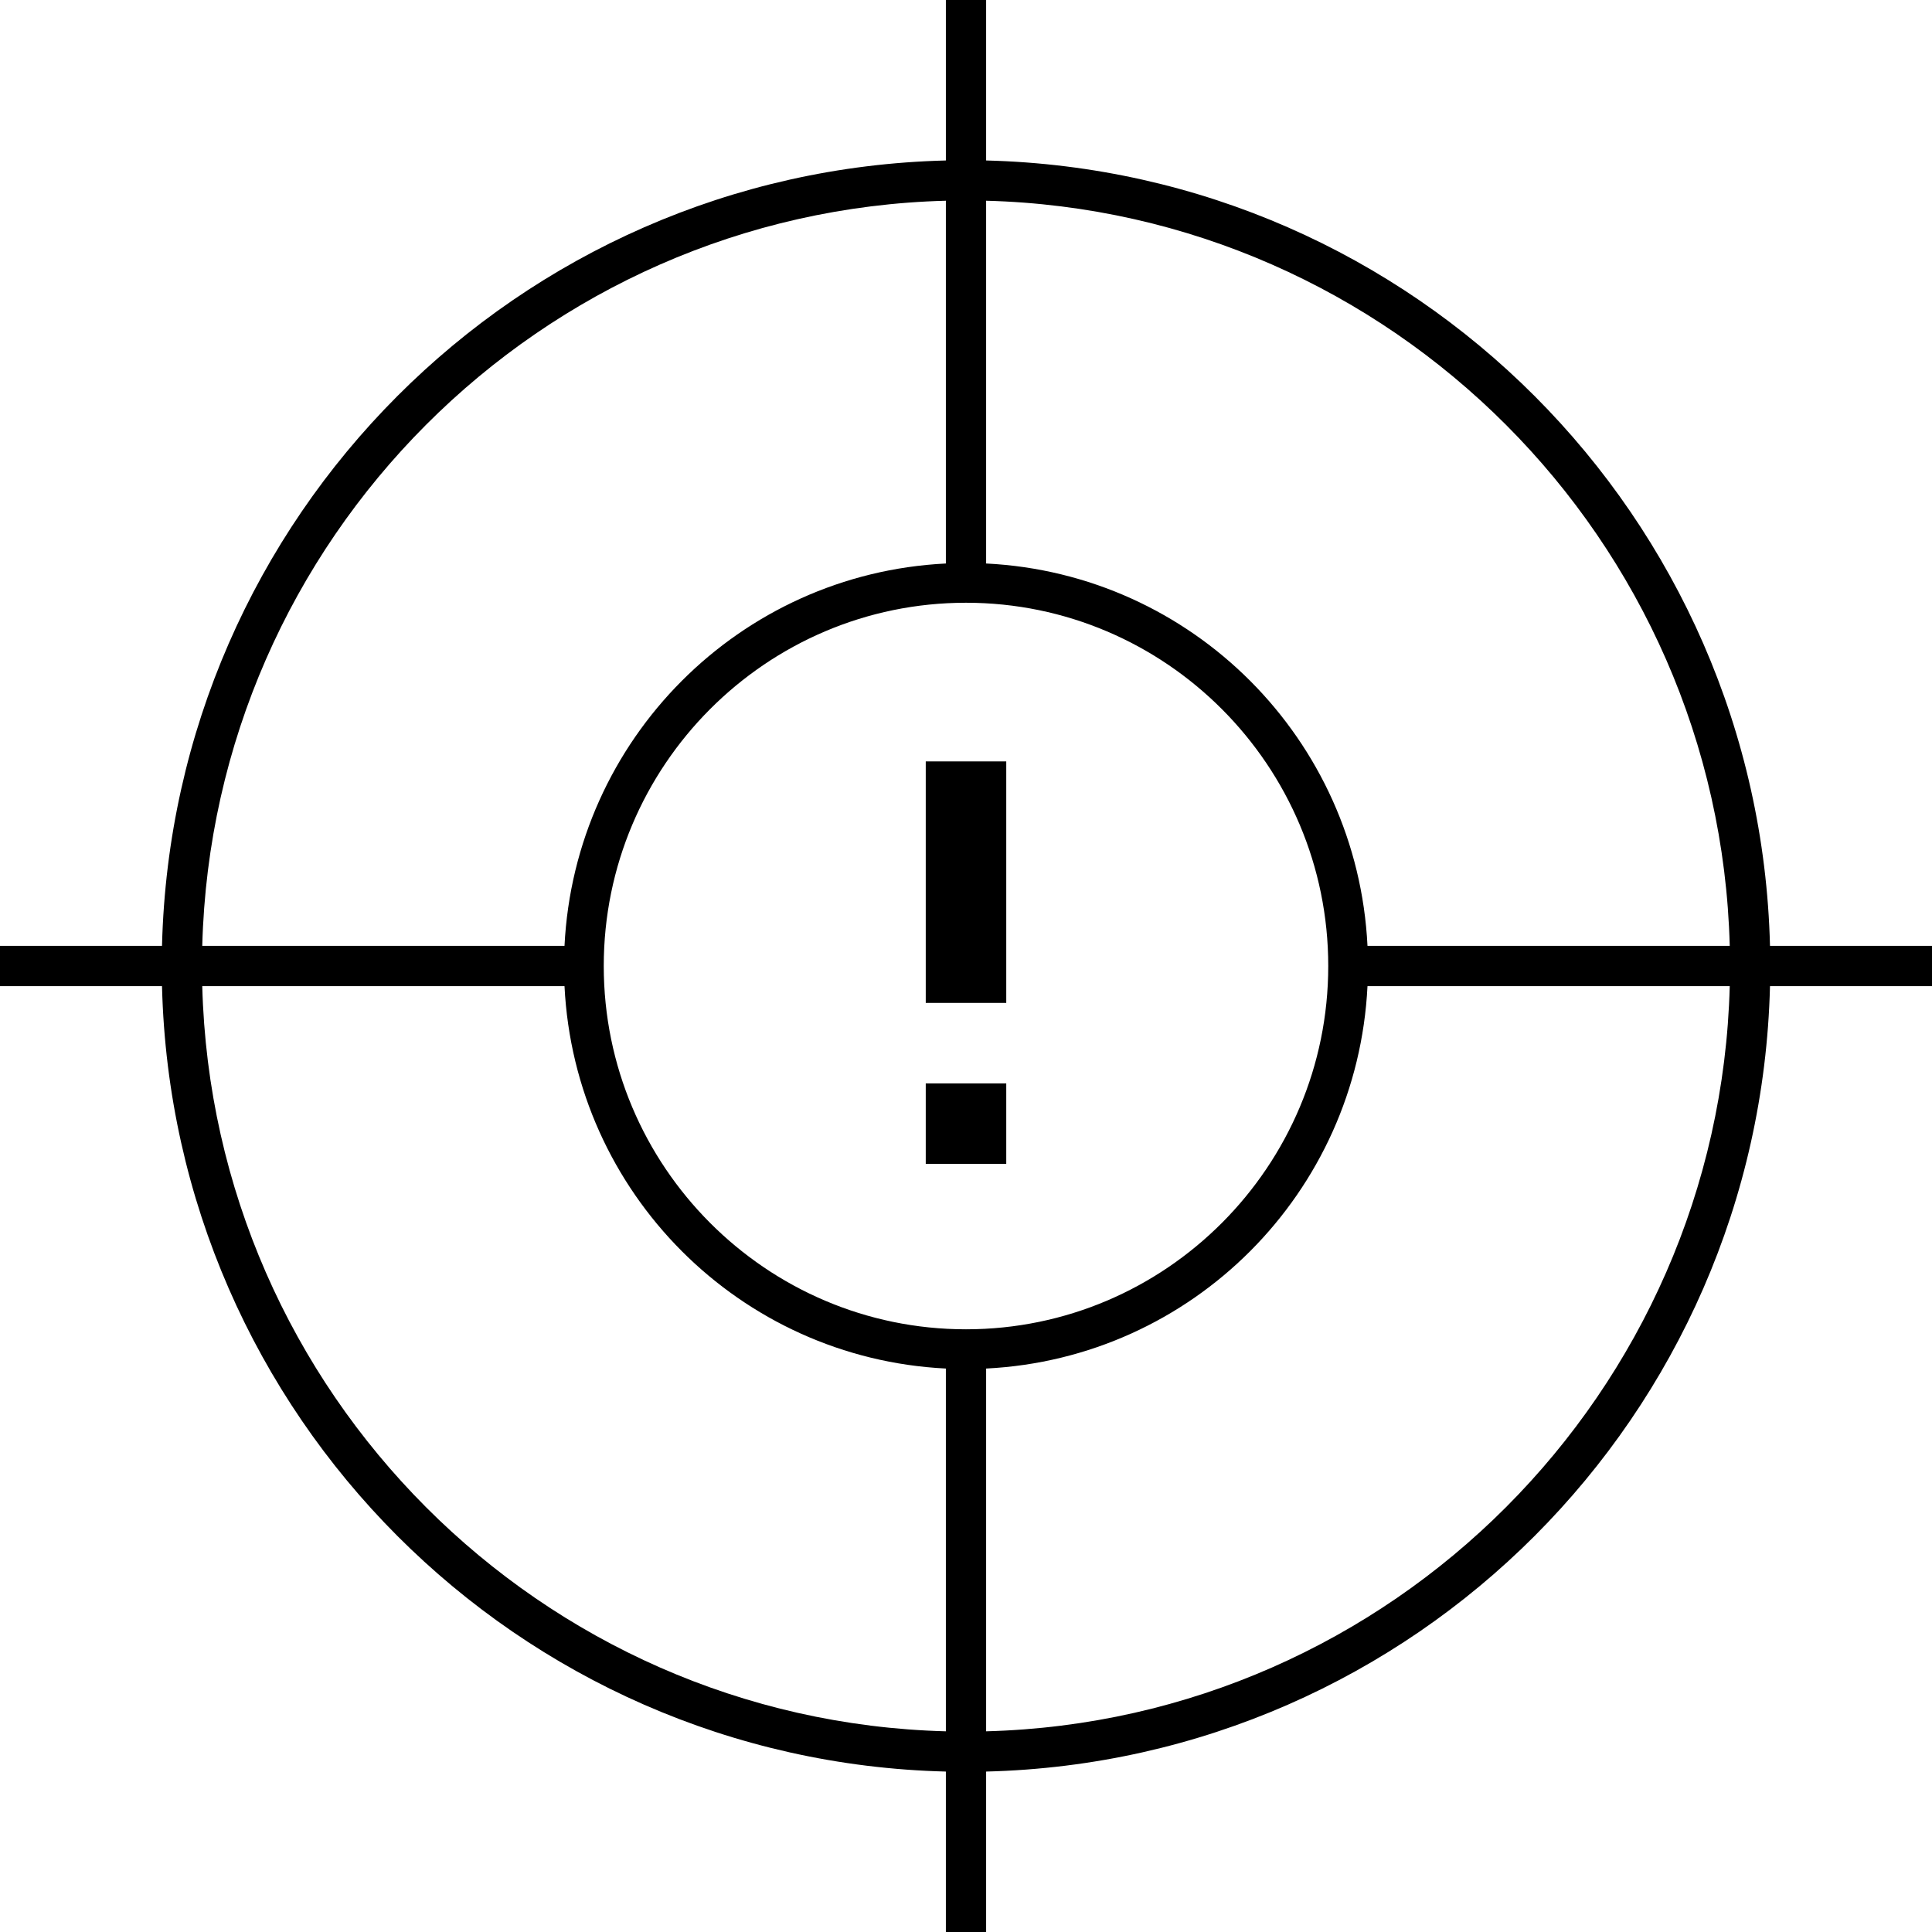 <?xml version="1.0" encoding="utf-8"?>
<!-- Generator: Adobe Illustrator 16.0.0, SVG Export Plug-In . SVG Version: 6.00 Build 0)  -->
<!DOCTYPE svg PUBLIC "-//W3C//DTD SVG 1.1//EN" "http://www.w3.org/Graphics/SVG/1.1/DTD/svg11.dtd">
<svg version="1.1" id="Layer_1" xmlns="http://www.w3.org/2000/svg" xmlns:xlink="http://www.w3.org/1999/xlink" x="0px" y="0px"
	 width="48px" height="48px" viewBox="0 0 48 48" enable-background="new 0 0 48 48" xml:space="preserve">
<g>
	<rect x="23" y="18.917" width="2" height="6"/>
	<rect x="23" y="26.917" width="2" height="2"/>
	<path d="M48,23.5h-4.025C43.712,12.835,35.144,4.251,24.5,3.987V0h-1v3.987C12.855,4.251,4.289,12.835,4.025,23.5H0v1h4.025
		c0.264,10.666,8.83,19.249,19.475,19.514V48h1v-3.986c10.644-0.265,19.212-8.848,19.475-19.514H48V23.5z M42.975,23.5h-9
		c-0.253-5.136-4.352-9.246-9.475-9.5V4.987C34.577,5.252,42.711,13.402,42.975,23.5z M24,33.026c-4.963,0-9-4.049-9-9.026
		c0-4.977,4.037-9.025,9-9.025s9,4.049,9,9.025C33,28.978,28.963,33.026,24,33.026z M23.5,4.987V14
		c-5.123,0.254-9.222,4.364-9.475,9.5h-9C5.289,13.402,13.424,5.252,23.5,4.987z M5.025,24.5h9c0.253,5.137,4.352,9.246,9.475,9.501
		v9.013C13.424,42.749,5.289,34.598,5.025,24.5z M24.5,43.014v-9.013c5.123-0.255,9.222-4.364,9.475-9.501h9
		C42.711,34.598,34.577,42.749,24.5,43.014z"/>
</g>
</svg>
